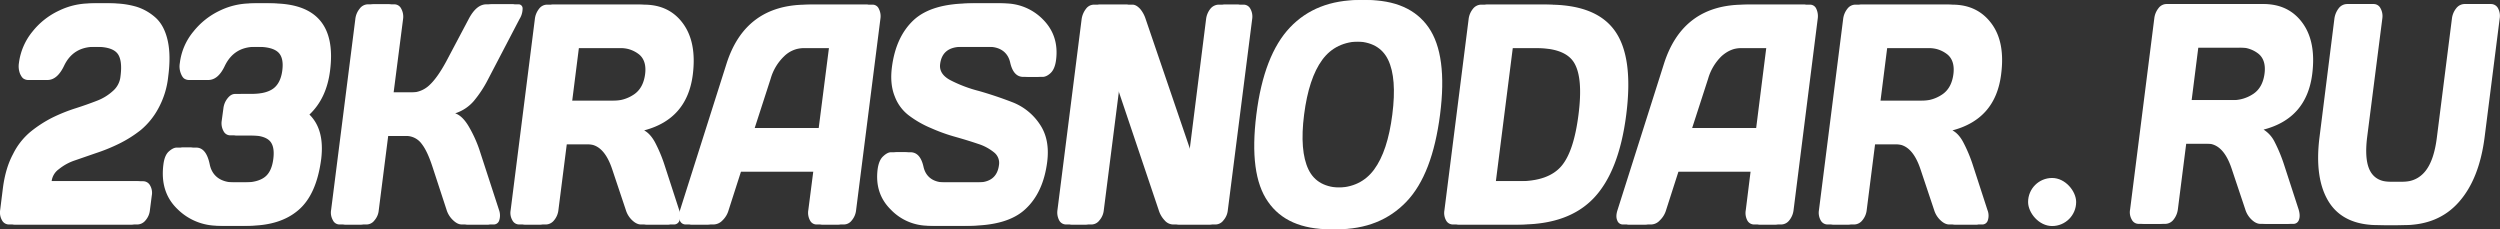 <svg xmlns="http://www.w3.org/2000/svg" viewBox="0 0 1612.6 147.9">
  <rect x="0" y="0" width="1612.6" height="147.9" fill="#333333" stroke="none"/>
  <title>logo</title>
  <g>
    <g>
      <g>
        <path d="M11.7,122.3c1.1-8.3,3.2-15.6,6.5-21.7A43.8,43.8,0,0,1,29.6,86.1,79.1,79.1,0,0,1,43.7,77a109.1,109.1,0,0,1,15-6c5-1.6,9.5-3.2,13.6-4.8a32,32,0,0,0,10.3-6.3,14.2,14.2,0,0,0,4.9-9.3c1-7.4.2-12.5-2.2-15.2s-6.9-4-13.4-4H66.8c-9.1,0-15.7,4-19.6,12.1q-4.4,9.3-10.8,9.3H27.9a5.4,5.4,0,0,1-2.6-.7c-.9-.4-1.8-1.6-2.6-3.4a13.3,13.3,0,0,1-.7-6.8,39.8,39.8,0,0,1,8.8-20.4A47.4,47.4,0,0,1,48,8,45.9,45.9,0,0,1,67.9,3.4h9.6A54.5,54.5,0,0,1,94,5.6a33.5,33.5,0,0,1,12.5,7.3c3.6,3.4,6.1,8.3,7.5,14.6s1.5,14.1.3,23.1A54.3,54.3,0,0,1,108,71,47.2,47.2,0,0,1,96.7,85a78.2,78.2,0,0,1-14.1,8.9,115.3,115.3,0,0,1-15,6.1L54,104.7a33,33,0,0,0-10.2,5.6,11.3,11.3,0,0,0-4.7,7.8h59a5.1,5.1,0,0,1,4.5,2.7,9.5,9.5,0,0,1,1.1,6.6l-1.2,9.3a11.6,11.6,0,0,1-2.8,6.6,6.9,6.9,0,0,1-5.2,2.7h-79a5,5,0,0,1-4.4-2.7,10.1,10.1,0,0,1-1.2-6.6Z" transform="translate(-5.8 -1.2)" style="fill: #fff"/>
        <path d="M175.8,31.4h-5.3c-9.1,0-15.6,4-19.6,12.1q-4.3,9.3-10.8,9.3h-8.4a5.4,5.4,0,0,1-2.7-.7c-.9-.4-1.8-1.6-2.5-3.4a12.3,12.3,0,0,1-.7-6.8,39,39,0,0,1,8.8-20.4A47.9,47.9,0,0,1,151.7,8a46.2,46.2,0,0,1,19.9-4.6h9.8c28.5,0,41,14.5,37.3,43.4-1.5,12-6,21.4-13.3,28.3,6.6,6.5,9.1,16,7.6,28.6q-3,23-14.7,33c-7.9,6.8-18.6,10.1-32.1,10.1H151.1a37,37,0,0,1-27-10.9c-7.5-7.3-10.4-16.8-8.9-28.6.5-3.9,1.6-6.7,3.5-8.4s3.6-2.5,5.1-2.5h8.5c4.4,0,7.3,3.6,8.8,10.9s7,11.6,16,11.6h10.2c5.8,0,10.3-1.2,13.3-3.5s4.8-6.2,5.5-11.7-.1-9.5-2.5-11.8-6.6-3.4-12.4-3.4H158.3a4.8,4.8,0,0,1-4.3-2.7,10.4,10.4,0,0,1-1.2-6.6l1.1-8.1a12.6,12.6,0,0,1,2.7-6.5c1.5-1.9,3.1-2.8,4.8-2.8h10.5c6.3,0,11.1-1.2,14.2-3.5s5.1-6.2,5.8-11.7-.2-9.5-2.8-11.8S182.1,31.4,175.8,31.4Z" transform="translate(-5.8 -1.2)" style="fill: #fff"/>
        <path d="M242.3,146H228.9a4.7,4.7,0,0,1-4.4-2.8,9.9,9.9,0,0,1-1.1-6.7L239,13.5a12.6,12.6,0,0,1,2.8-6.7A6.7,6.7,0,0,1,246.9,4h13.4a4.9,4.9,0,0,1,4.3,2.8,10.7,10.7,0,0,1,1.2,6.7l-6.1,47.4H275a17.2,17.2,0,0,0,11.7-4.7c3.5-3.2,7.1-8.3,10.9-15.3l14.5-27.4c3.3-6.3,7.1-9.5,11.4-9.5H340a2.6,2.6,0,0,1,2.9,2.7,12.8,12.8,0,0,1-2,6.8L320.6,52.4a74.9,74.9,0,0,1-9.3,14.1,26.4,26.4,0,0,1-11.9,7.8c3,1,5.9,3.7,8.6,8.2a81.6,81.6,0,0,1,6.9,14.9l12.8,39.3a10.2,10.2,0,0,1,.1,6.7A3.7,3.7,0,0,1,324,146H307.7c-1.9,0-3.7-.9-5.6-2.7a15.3,15.3,0,0,1-4.2-6.6l-9-27.5c-2.2-6.8-4.5-11.9-7.1-15.2a12.3,12.3,0,0,0-10.3-5.1H256.2l-6.1,48a11.3,11.3,0,0,1-2.8,6.5A6.4,6.4,0,0,1,242.3,146Z" transform="translate(-5.8 -1.2)" style="fill: #fff"/>
        <path d="M388.7,94.2H371.4L366,136.7a12.3,12.3,0,0,1-2.8,6.6,6.9,6.9,0,0,1-5.1,2.7H344.7a4.9,4.9,0,0,1-4.4-2.7,9.5,9.5,0,0,1-1.1-6.6L354.8,13.5a12.9,12.9,0,0,1,2.7-6.6,6.5,6.5,0,0,1,5-2.7h58.7c10.9,0,19.3,4.1,25.2,12.2s8,19,6.3,32.8Q449.1,78,421.3,85.3q3.9,2.1,6.9,7.5a94,94,0,0,1,6.4,15.3l9.3,28.6a9.7,9.7,0,0,1,.2,6.7,3.7,3.7,0,0,1-3.8,2.6H423.2c-1.8,0-3.7-.9-5.6-2.7a15.1,15.1,0,0,1-4.1-6.6l-8.8-26.3C401.1,99.6,395.8,94.2,388.7,94.2Zm20.8-62H379.2l-4.3,34h30.3a23.7,23.7,0,0,0,13.4-4c4.1-2.7,6.5-7.1,7.3-13s-.6-10.3-4-13A19.2,19.2,0,0,0,409.5,32.2Z" transform="translate(-5.8 -1.2)" style="fill: #fff"/>
        <path d="M448.4,136.9l29.9-94.2Q490.4,4.1,530.4,4.2h38.3a4.4,4.4,0,0,1,4,2.7,10.5,10.5,0,0,1,1,6.4L558,136.9a12,12,0,0,1-2.8,6.5,6.4,6.4,0,0,1-5.1,2.6H536.7a4.7,4.7,0,0,1-4.4-2.6,10.3,10.3,0,0,1-1.1-6.7l3.2-24.9H483.8l-8,24.9a14.7,14.7,0,0,1-4,6.7,8.2,8.2,0,0,1-5.6,2.6h-14a4,4,0,0,1-3.9-2.6A9.7,9.7,0,0,1,448.4,136.9ZM502.9,52,492.6,83.8h45.3l6.6-51.6H524.2a18.3,18.3,0,0,0-12.6,5.3A32.2,32.2,0,0,0,502.9,52Z" transform="translate(-5.8 -1.2)" style="fill: #fff"/>
        <path d="M585.1,44.7q2.5-19.8,14.1-30.6C606.9,7,619,3.4,635.5,3.4h18.1a34.4,34.4,0,0,1,25,10.4Q689,24.3,687,39.9c-.5,3.9-1.7,6.7-3.5,8.4s-3.6,2.5-5.2,2.5h-8.4c-4.3,0-7.1-3.1-8.5-9.3s-6.1-10.1-13.8-10.1H626.2c-8.4,0-13.1,3.7-14,11.3q-.7,6.3,6.6,10.2a86.5,86.5,0,0,0,18.5,7c7.3,2.1,14.5,4.5,21.7,7.3a37.3,37.3,0,0,1,17.4,14c4.5,6.5,6.1,14.6,4.9,24.3q-2.5,19.9-14.1,30.6c-7.7,7.2-19.8,10.7-36.3,10.7H609.3a33.6,33.6,0,0,1-24.9-10.4c-7-6.9-9.8-15.6-8.5-26q.8-5.9,3.6-8.4c1.8-1.7,3.5-2.6,5.1-2.6H593c4.3,0,7.1,3.1,8.5,9.4s6.1,10.1,13.9,10.1h24.9c8.3,0,13-3.8,13.9-11.4a8.6,8.6,0,0,0-3.2-8A31.1,31.1,0,0,0,640.7,94c-4.4-1.5-9.3-3-14.6-4.5a111.8,111.8,0,0,1-15.6-5.6,65.2,65.2,0,0,1-14-7.9A27.4,27.4,0,0,1,587,63.5C584.8,58.1,584.2,51.9,585.1,44.7Z" transform="translate(-5.8 -1.2)" style="fill: #fff"/>
        <path d="M710,146H697.4a5,5,0,0,1-4.4-2.7,10.8,10.8,0,0,1-1.1-6.6L707.5,13.5a14,14,0,0,1,2.8-6.6,6.4,6.4,0,0,1,5-2.7h21c1.6,0,3.2.9,4.9,2.7a19.2,19.2,0,0,1,3.6,6.6l31.4,92,11.6-92.2a13.2,13.2,0,0,1,2.8-6.5,7.1,7.1,0,0,1,5.1-2.6h12.2a4.9,4.9,0,0,1,4.4,2.6,10.3,10.3,0,0,1,1.2,6.7L797.8,136.7a11.6,11.6,0,0,1-2.8,6.6,6.5,6.5,0,0,1-5,2.7H766.4a7.4,7.4,0,0,1-5.4-2.7,16.6,16.6,0,0,1-3.8-6.6L728.6,51.8l-10.8,84.9a11.6,11.6,0,0,1-2.8,6.6A6.5,6.5,0,0,1,710,146Z" transform="translate(-5.8 -1.2)" style="fill: #fff"/>
        <path d="M827.7,131.3c-8.3-11.8-10.7-30.5-7.5-56.2s10.5-44.4,21.7-56.2,26.2-17.7,45-17.7,32.2,5.9,40.4,17.7,10.7,30.6,7.4,56.2-10.4,44.4-21.7,56.2-26.1,17.8-44.9,17.8S835.9,143.2,827.7,131.3Zm77.5-91.5c-3.8-7.9-11-11.9-21.7-11.9s-19,4-24.8,11.9S849,59.5,847,75.1s-1,27.5,2.8,35.4,11,11.8,21.7,11.8,18.9-3.9,24.7-11.8,9.7-19.7,11.7-35.4S909,47.7,905.2,39.8Z" transform="translate(-5.8 -1.2)" style="fill: #fff"/>
        <path d="M965,4.2h39.8c20.6,0,34.8,5.7,42.8,17.1s10.3,29.4,7.2,53.8-10.1,42.4-20.9,53.8S1007.4,146,986.8,146H947a4.9,4.9,0,0,1-4.4-2.6,9.8,9.8,0,0,1-1.1-6.5L957.1,13.7a13,13,0,0,1,2.8-6.8A6.9,6.9,0,0,1,965,4.2Zm35.5,28H981.6l-10.9,85.9h18.9c12.7,0,21.8-3.3,27.3-9.7s9.1-17.6,11.1-33.3,1.1-26.7-2.7-33.2S1013.2,32.2,1000.5,32.2Z" transform="translate(-5.8 -1.2)" style="fill: #fff"/>
        <path d="M1053.1,136.9,1083,42.7q12.1-38.6,52-38.5h38.4a4.4,4.4,0,0,1,4,2.7,11.3,11.3,0,0,1,.9,6.4l-15.6,123.6a12.8,12.8,0,0,1-2.8,6.5,6.7,6.7,0,0,1-5.1,2.6h-13.4a4.9,4.9,0,0,1-4.5-2.6,10.3,10.3,0,0,1-1-6.7l3.1-24.9h-50.5l-8,24.9a14.9,14.9,0,0,1-4.1,6.7,7.8,7.8,0,0,1-5.5,2.6h-14a3.8,3.8,0,0,1-3.9-2.6C1052.2,141.6,1052.3,139.5,1053.1,136.9ZM1107.6,52l-10.3,31.8h45.3l6.5-51.6h-20.2c-4.6,0-8.8,1.8-12.7,5.3A33,33,0,0,0,1107.6,52Z" transform="translate(-5.8 -1.2)" style="fill: #fff"/>
        <path d="M1232.6,94.2h-17.3l-5.4,42.5a12.3,12.3,0,0,1-2.8,6.6,6.9,6.9,0,0,1-5.1,2.7h-13.4a5,5,0,0,1-4.4-2.7,10.1,10.1,0,0,1-1.1-6.6l15.6-123.2a12.9,12.9,0,0,1,2.7-6.6,6.5,6.5,0,0,1,5-2.7h58.8c10.8,0,19.2,4.1,25.2,12.2s8,19,6.2,32.8Q1293,78,1265.2,85.3q4,2.1,6.9,7.5a94,94,0,0,1,6.4,15.3l9.3,28.6a9.7,9.7,0,0,1,.2,6.7,3.7,3.7,0,0,1-3.8,2.6h-17.1c-1.8,0-3.7-.9-5.6-2.7a15.1,15.1,0,0,1-4.1-6.6l-8.8-26.3C1245,99.6,1239.7,94.2,1232.6,94.2Zm20.9-62h-30.4l-4.3,34h30.3a23.4,23.4,0,0,0,13.4-4c4.1-2.7,6.5-7.1,7.3-13s-.6-10.3-4-13A19.1,19.1,0,0,0,1253.5,32.2Z" transform="translate(-5.8 -1.2)" style="fill: #fff"/>
      </g>
      <g>
        <path d="M7.7,122.3c1.1-8.3,3.2-15.6,6.5-21.7A43.8,43.8,0,0,1,25.6,86.1,79.1,79.1,0,0,1,39.7,77a109.1,109.1,0,0,1,15-6c5-1.6,9.5-3.2,13.6-4.8a32,32,0,0,0,10.3-6.3,14.2,14.2,0,0,0,4.9-9.3c1-7.4.2-12.5-2.2-15.2s-6.9-4-13.4-4H62.8c-9.1,0-15.7,4-19.6,12.1q-4.4,9.3-10.8,9.3H23.9a5.4,5.4,0,0,1-2.6-.7c-.9-.4-1.8-1.6-2.6-3.4a13.3,13.3,0,0,1-.7-6.8,39.8,39.8,0,0,1,8.8-20.4A47.4,47.4,0,0,1,44,8,45.9,45.9,0,0,1,63.9,3.4h9.6A54.5,54.5,0,0,1,90,5.6a33.5,33.5,0,0,1,12.5,7.3c3.6,3.4,6.1,8.3,7.5,14.6s1.5,14.1.3,23.1A54.3,54.3,0,0,1,104,71,47.2,47.2,0,0,1,92.7,85a78.2,78.2,0,0,1-14.1,8.9,115.3,115.3,0,0,1-15,6.1L50,104.7a33,33,0,0,0-10.2,5.6,11.3,11.3,0,0,0-4.7,7.8h59a5.1,5.1,0,0,1,4.5,2.7,9.5,9.5,0,0,1,1.1,6.6l-1.2,9.3a11.6,11.6,0,0,1-2.8,6.6,6.9,6.9,0,0,1-5.2,2.7h-79a5,5,0,0,1-4.4-2.7,10.1,10.1,0,0,1-1.2-6.6Z" transform="translate(-5.8 -1.2)" style="fill: #fff"/>
        <path d="M171.8,31.4h-5.3c-9.1,0-15.6,4-19.6,12.1q-4.3,9.3-10.8,9.3h-8.4a5.4,5.4,0,0,1-2.7-.7c-.9-.4-1.8-1.6-2.5-3.4a12.3,12.3,0,0,1-.7-6.8,39,39,0,0,1,8.8-20.4A47.9,47.9,0,0,1,147.7,8a46.2,46.2,0,0,1,19.9-4.6h9.8c28.5,0,41,14.5,37.3,43.4-1.5,12-6,21.4-13.3,28.3,6.6,6.5,9.1,16,7.6,28.6q-3,23-14.7,33c-7.9,6.8-18.6,10.1-32.1,10.1H147.1a37,37,0,0,1-27-10.9c-7.5-7.3-10.4-16.8-8.9-28.6.5-3.9,1.6-6.7,3.5-8.4s3.6-2.5,5.1-2.5h8.5c4.4,0,7.3,3.6,8.8,10.9s7,11.6,16,11.6h10.2c5.8,0,10.3-1.2,13.3-3.5s4.8-6.2,5.5-11.7-.1-9.5-2.5-11.8-6.6-3.4-12.4-3.4H154.3a4.8,4.8,0,0,1-4.3-2.7,10.4,10.4,0,0,1-1.2-6.6l1.1-8.1a12.6,12.6,0,0,1,2.7-6.5c1.5-1.9,3.1-2.8,4.8-2.8h10.5c6.3,0,11.1-1.2,14.2-3.5s5.1-6.2,5.8-11.7-.2-9.5-2.8-11.8S178.1,31.4,171.8,31.4Z" transform="translate(-5.8 -1.2)" style="fill: #fff"/>
        <path d="M238.3,146H224.9a4.7,4.7,0,0,1-4.4-2.8,9.9,9.9,0,0,1-1.1-6.7L235,13.5a12.6,12.6,0,0,1,2.8-6.7A6.7,6.7,0,0,1,242.9,4h13.4a4.9,4.9,0,0,1,4.3,2.8,10.7,10.7,0,0,1,1.2,6.7l-6.1,47.4H271a17.2,17.2,0,0,0,11.7-4.7c3.5-3.2,7.1-8.3,10.9-15.3l14.5-27.4c3.3-6.3,7.1-9.5,11.4-9.5H336a2.6,2.6,0,0,1,2.9,2.7,12.8,12.8,0,0,1-2,6.8L316.6,52.4a74.9,74.9,0,0,1-9.3,14.1,26.4,26.4,0,0,1-11.9,7.8c3,1,5.9,3.7,8.6,8.2a81.6,81.6,0,0,1,6.9,14.9l12.8,39.3a10.2,10.2,0,0,1,.1,6.7A3.7,3.7,0,0,1,320,146H303.7c-1.9,0-3.7-.9-5.6-2.7a15.3,15.3,0,0,1-4.2-6.6l-9-27.5c-2.2-6.8-4.5-11.9-7.1-15.2a12.3,12.3,0,0,0-10.3-5.1H252.2l-6.1,48a11.3,11.3,0,0,1-2.8,6.5A6.4,6.4,0,0,1,238.3,146Z" transform="translate(-5.8 -1.2)" style="fill: #fff"/>
        <path d="M384.7,94.2H367.4L362,136.7a12.3,12.3,0,0,1-2.8,6.6,6.9,6.9,0,0,1-5.1,2.7H340.7a4.9,4.9,0,0,1-4.4-2.7,9.5,9.5,0,0,1-1.1-6.6L350.8,13.5a12.9,12.9,0,0,1,2.7-6.6,6.5,6.5,0,0,1,5-2.7h58.7c10.9,0,19.3,4.1,25.2,12.2s8,19,6.3,32.8Q445.1,78,417.3,85.3q3.9,2.1,6.9,7.5a94,94,0,0,1,6.4,15.3l9.3,28.6a9.7,9.7,0,0,1,.2,6.7,3.7,3.7,0,0,1-3.8,2.6H419.2c-1.8,0-3.7-.9-5.6-2.7a15.1,15.1,0,0,1-4.1-6.6l-8.8-26.3C397.1,99.6,391.8,94.2,384.7,94.2Zm20.8-62H375.2l-4.3,34h30.3a23.7,23.7,0,0,0,13.4-4c4.1-2.7,6.5-7.1,7.3-13s-.6-10.3-4-13A19.2,19.2,0,0,0,405.5,32.2Z" transform="translate(-5.8 -1.2)" style="fill: #fff"/>
        <path d="M444.4,136.9l29.9-94.2Q486.4,4.1,526.4,4.2h38.3a4.4,4.4,0,0,1,4,2.7,10.5,10.5,0,0,1,1,6.4L554,136.9a12,12,0,0,1-2.8,6.5,6.4,6.4,0,0,1-5.1,2.6H532.7a4.7,4.7,0,0,1-4.4-2.6,10.3,10.3,0,0,1-1.1-6.7l3.2-24.9H479.8l-8,24.9a14.7,14.7,0,0,1-4,6.7,8.2,8.2,0,0,1-5.6,2.6h-14a4,4,0,0,1-3.9-2.6A9.7,9.7,0,0,1,444.4,136.9ZM498.9,52,488.6,83.8h45.3l6.6-51.6H520.2a18.3,18.3,0,0,0-12.6,5.3A32.2,32.2,0,0,0,498.9,52Z" transform="translate(-5.8 -1.2)" style="fill: #fff"/>
        <path d="M581.1,44.7q2.5-19.8,14.1-30.6C602.9,7,615,3.4,631.5,3.4h18.1a34.4,34.4,0,0,1,25,10.4Q685,24.3,683,39.9c-.5,3.9-1.7,6.7-3.5,8.4s-3.6,2.5-5.2,2.5h-8.4c-4.3,0-7.1-3.1-8.5-9.3s-6.1-10.1-13.8-10.1H622.2c-8.4,0-13.1,3.7-14,11.3q-.7,6.3,6.6,10.2a86.5,86.5,0,0,0,18.5,7c7.3,2.1,14.5,4.5,21.7,7.3a37.3,37.3,0,0,1,17.4,14c4.5,6.5,6.1,14.6,4.9,24.3q-2.5,19.9-14.1,30.6c-7.7,7.2-19.8,10.7-36.3,10.7H605.3a33.6,33.6,0,0,1-24.9-10.4c-7-6.9-9.8-15.6-8.5-26q.8-5.9,3.6-8.4c1.8-1.7,3.5-2.6,5.1-2.6H589c4.3,0,7.1,3.1,8.5,9.4s6.1,10.1,13.9,10.1h24.9c8.3,0,13-3.8,13.9-11.4a8.6,8.6,0,0,0-3.2-8A31.1,31.1,0,0,0,636.7,94c-4.4-1.5-9.3-3-14.6-4.5a111.8,111.8,0,0,1-15.6-5.6,65.2,65.2,0,0,1-14-7.9A27.4,27.4,0,0,1,583,63.5C580.8,58.1,580.2,51.9,581.1,44.7Z" transform="translate(-5.8 -1.2)" style="fill: #fff"/>
        <path d="M706,146H693.4a5,5,0,0,1-4.4-2.7,10.8,10.8,0,0,1-1.1-6.6L703.5,13.5a14,14,0,0,1,2.8-6.6,6.4,6.4,0,0,1,5-2.7h21c1.6,0,3.2.9,4.9,2.7a19.2,19.2,0,0,1,3.6,6.6l31.4,92,11.6-92.2a13.2,13.2,0,0,1,2.8-6.5,7.1,7.1,0,0,1,5.1-2.6h12.2a4.9,4.9,0,0,1,4.4,2.6,10.3,10.3,0,0,1,1.2,6.7L793.8,136.7a11.6,11.6,0,0,1-2.8,6.6,6.5,6.5,0,0,1-5,2.7H762.4a7.4,7.4,0,0,1-5.4-2.7,16.6,16.6,0,0,1-3.8-6.6L724.6,51.8l-10.8,84.9a11.6,11.6,0,0,1-2.8,6.6A6.5,6.5,0,0,1,706,146Z" transform="translate(-5.8 -1.2)" style="fill: #fff"/>
        <path d="M823.7,131.3c-8.3-11.8-10.7-30.5-7.5-56.2s10.5-44.4,21.7-56.2,26.2-17.7,45-17.7,32.2,5.9,40.4,17.7,10.7,30.6,7.4,56.2-10.4,44.4-21.7,56.2-26.1,17.8-44.9,17.8S831.9,143.2,823.7,131.3Zm77.5-91.5c-3.8-7.9-11-11.9-21.7-11.9s-19,4-24.8,11.9S845,59.5,843,75.1s-1,27.5,2.8,35.4,11,11.8,21.7,11.8,18.9-3.9,24.7-11.8,9.7-19.7,11.7-35.4S905,47.7,901.2,39.8Z" transform="translate(-5.8 -1.2)" style="fill: #fff"/>
        <path d="M961,4.2h39.8c20.6,0,34.8,5.7,42.8,17.1s10.3,29.4,7.2,53.8-10.1,42.4-20.9,53.8S1003.4,146,982.8,146H943a4.9,4.9,0,0,1-4.4-2.6,9.8,9.8,0,0,1-1.1-6.5L953.1,13.7a13,13,0,0,1,2.8-6.8A6.9,6.9,0,0,1,961,4.2Zm35.5,28H977.6l-10.9,85.9h18.9c12.7,0,21.8-3.3,27.3-9.7s9.1-17.6,11.1-33.3,1.1-26.7-2.7-33.2S1009.2,32.2,996.5,32.2Z" transform="translate(-5.8 -1.2)" style="fill: #fff"/>
        <path d="M1049.1,136.9,1079,42.7q12.1-38.6,52-38.5h38.4a4.4,4.4,0,0,1,4,2.7,11.3,11.3,0,0,1,.9,6.4l-15.6,123.6a12.8,12.8,0,0,1-2.8,6.5,6.7,6.7,0,0,1-5.1,2.6h-13.4a4.9,4.9,0,0,1-4.5-2.6,10.3,10.3,0,0,1-1-6.7l3.1-24.9h-50.5l-8,24.9a14.9,14.9,0,0,1-4.1,6.7,7.8,7.8,0,0,1-5.5,2.6h-14a3.8,3.8,0,0,1-3.9-2.6C1048.2,141.6,1048.3,139.5,1049.1,136.9ZM1103.6,52l-10.3,31.8h45.3l6.5-51.6h-20.2c-4.6,0-8.8,1.8-12.7,5.3A33,33,0,0,0,1103.6,52Z" transform="translate(-5.8 -1.2)" style="fill: #fff"/>
        <path d="M1228.6,94.2h-17.3l-5.4,42.5a12.3,12.3,0,0,1-2.8,6.6,6.9,6.9,0,0,1-5.1,2.7h-13.4a5,5,0,0,1-4.4-2.7,10.1,10.1,0,0,1-1.1-6.6l15.6-123.2a12.9,12.9,0,0,1,2.7-6.6,6.5,6.5,0,0,1,5-2.7h58.8c10.8,0,19.2,4.1,25.2,12.2s8,19,6.2,32.8Q1289,78,1261.2,85.3q4,2.1,6.9,7.5a94,94,0,0,1,6.4,15.3l9.3,28.6a9.7,9.7,0,0,1,.2,6.7,3.7,3.7,0,0,1-3.8,2.6h-17.1c-1.8,0-3.7-.9-5.6-2.7a15.1,15.1,0,0,1-4.1-6.6l-8.8-26.3C1241,99.6,1235.7,94.2,1228.6,94.2Zm20.9-62h-30.4l-4.3,34h30.3a23.4,23.4,0,0,0,13.4-4c4.1-2.7,6.5-7.1,7.3-13s-.6-10.3-4-13A19.1,19.1,0,0,0,1249.5,32.2Z" transform="translate(-5.8 -1.2)" style="fill: #fff"/>
      </g>
    </g>
    <g>
      <g>
        <path d="M1433.3,93.8H1416l-5.4,42.5a13.2,13.2,0,0,1-2.8,6.6,6.9,6.9,0,0,1-5.1,2.7h-13.4a4.9,4.9,0,0,1-4.4-2.7,9.5,9.5,0,0,1-1.1-6.6l15.6-123.2a12.9,12.9,0,0,1,2.7-6.6,6.5,6.5,0,0,1,5-2.7h58.7c10.9,0,19.3,4.1,25.2,12.2s8,19,6.3,32.8q-3.6,28.8-31.4,36a19.5,19.5,0,0,1,6.9,7.5,99.9,99.9,0,0,1,6.4,15.4l9.3,28.6c.8,2.7.9,4.9.2,6.7a3.7,3.7,0,0,1-3.8,2.6h-17.1c-1.8,0-3.7-.9-5.6-2.7a15.1,15.1,0,0,1-4.1-6.6l-8.8-26.3C1445.7,99.2,1440.4,93.8,1433.3,93.8Zm20.8-62h-30.3l-4.3,34h30.3a23.7,23.7,0,0,0,13.4-4c4.1-2.7,6.5-7.1,7.3-13s-.6-10.3-4-13A19.2,19.2,0,0,0,1454.1,31.8Z" transform="translate(-5.8 -1.2)" style="fill: #fff"/>
        <path d="M1547.9,118.5h11.4c6.4,0,11.4-2.4,15.1-7.1s6.1-12,7.3-21.7l9.7-76.6a13,13,0,0,1,2.8-6.6,6.9,6.9,0,0,1,5.1-2.7h13.3a5.1,5.1,0,0,1,4.5,2.7,10.3,10.3,0,0,1,1.1,6.6l-9.7,76.4c-2.3,18.1-7.8,32.1-16.7,42.1s-20.7,14.8-35.4,14.8h-12.8c-14.6,0-25.2-4.9-31.5-14.8s-8.4-24-6.1-42.1l9.6-76.4a14,14,0,0,1,2.8-6.6,6.9,6.9,0,0,1,5.3-2.7h13.2a4.9,4.9,0,0,1,4.4,2.7,10.4,10.4,0,0,1,1.2,6.6l-9.8,76.6c-1.2,9.7-.6,17,1.9,21.7S1541.5,118.5,1547.9,118.5Z" transform="translate(-5.8 -1.2)" style="fill: #fff"/>
      </g>
      <g>
        <path d="M1429.3,93.8H1412l-5.4,42.5a13.2,13.2,0,0,1-2.8,6.6,6.9,6.9,0,0,1-5.1,2.7h-13.4a4.9,4.9,0,0,1-4.4-2.7,9.5,9.5,0,0,1-1.1-6.6l15.6-123.2a12.9,12.9,0,0,1,2.7-6.6,6.5,6.5,0,0,1,5-2.7h58.7c10.9,0,19.3,4.1,25.2,12.2s8,19,6.3,32.8q-3.6,28.8-31.4,36a19.5,19.5,0,0,1,6.9,7.5,99.9,99.9,0,0,1,6.4,15.4l9.3,28.6c.8,2.7.9,4.9.2,6.7a3.7,3.7,0,0,1-3.8,2.6h-17.1c-1.8,0-3.7-.9-5.6-2.7a15.1,15.1,0,0,1-4.1-6.6l-8.8-26.3C1441.7,99.2,1436.4,93.8,1429.3,93.8Zm20.8-62h-30.3l-4.3,34h30.3a23.7,23.7,0,0,0,13.4-4c4.1-2.7,6.5-7.1,7.3-13s-.6-10.3-4-13A19.2,19.2,0,0,0,1450.1,31.8Z" transform="translate(-5.8 -1.2)" style="fill: #fff"/>
        <path d="M1543.9,118.5h11.4c6.4,0,11.4-2.4,15.1-7.1s6.1-12,7.3-21.7l9.7-76.6a13,13,0,0,1,2.8-6.6,6.9,6.9,0,0,1,5.1-2.7h13.3a5.1,5.1,0,0,1,4.5,2.7,10.3,10.3,0,0,1,1.1,6.6l-9.7,76.4c-2.3,18.1-7.8,32.1-16.7,42.1s-20.7,14.8-35.4,14.8h-12.8c-14.6,0-25.2-4.9-31.5-14.8s-8.4-24-6.1-42.1l9.6-76.4a14,14,0,0,1,2.8-6.6,6.9,6.9,0,0,1,5.3-2.7h13.2a4.9,4.9,0,0,1,4.4,2.7,10.4,10.4,0,0,1,1.2,6.6l-9.8,76.6c-1.2,9.7-.6,17,1.9,21.7S1537.5,118.5,1543.9,118.5Z" transform="translate(-5.8 -1.2)" style="fill: #fff"/>
      </g>
    </g>
  </g>
  <rect x="1308.2" y="114.8" width="31" height="31" rx="15.5" style="fill: #fff"/>
</svg>
